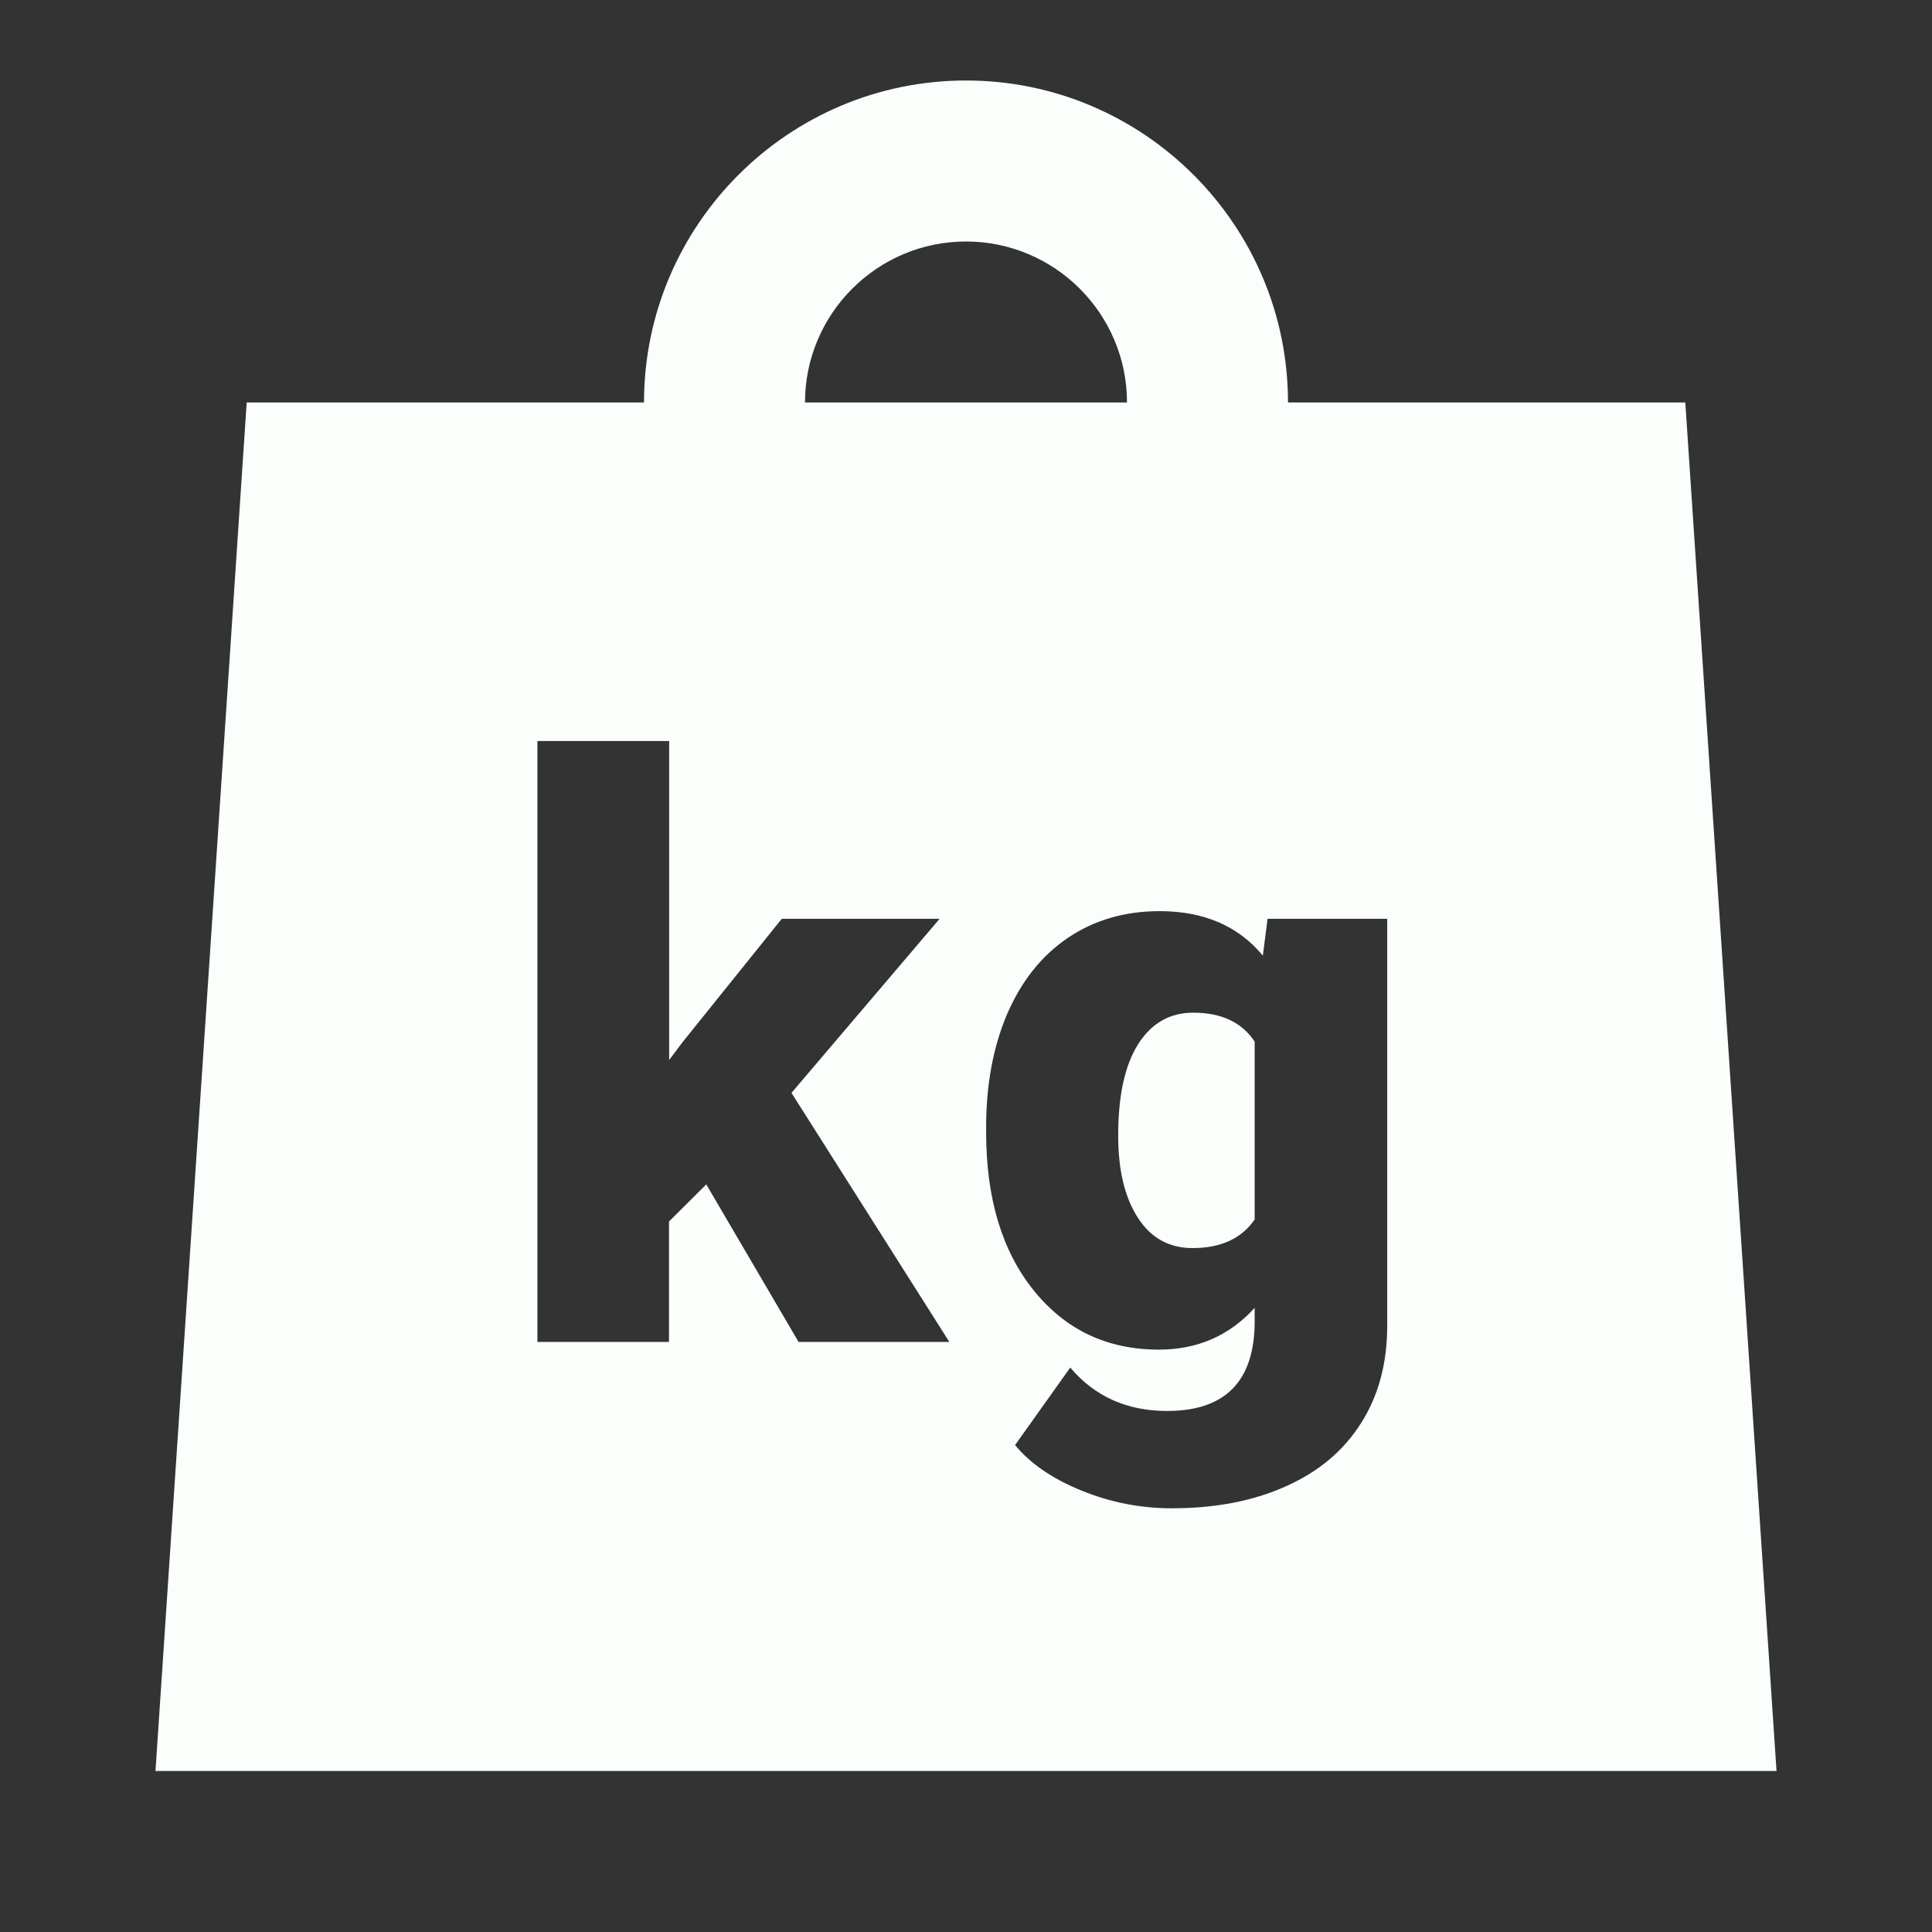 <svg width="48" height="48" viewBox="0 0 48 48" fill="none" xmlns="http://www.w3.org/2000/svg">
<rect x="0" y="0" width="48" height="48" fill="#333333" stroke="none"/>
<g id="icons8-keep_dry 2">
<path id="Vector" d="M24 2C19.588 2 16 5.588 16 10H6.129L3.863 44H44.137L41.871 10H32C32 5.588 28.412 2 24 2ZM24 6C26.206 6 28 7.794 28 10H20C20 7.794 21.794 6 24 6ZM13.352 18.41H16.625V26.336L16.953 25.898L19.422 22.828H23.344L19.664 27.152L23.586 33.34H19.84L17.547 29.426L16.621 30.348V33.34H13.352V18.41ZM28.812 22.637C29.907 22.637 30.763 23.004 31.375 23.742L31.492 22.828H34.465V32.941C34.465 33.867 34.25 34.672 33.816 35.355C33.386 36.038 32.767 36.562 31.949 36.926C31.133 37.294 30.187 37.473 29.113 37.473C28.343 37.473 27.597 37.329 26.875 37.035C26.153 36.743 25.601 36.366 25.219 35.902L26.59 33.977C27.198 34.695 28 35.055 28.996 35.055C30.446 35.055 31.172 34.312 31.172 32.824V32.492C30.544 33.186 29.749 33.531 28.793 33.531C27.511 33.531 26.476 33.044 25.684 32.062C24.894 31.082 24.5 29.771 24.5 28.125V28.008C24.5 26.948 24.675 26.007 25.023 25.191C25.375 24.377 25.877 23.743 26.531 23.301C27.185 22.859 27.945 22.637 28.812 22.637ZM29.648 25.16C29.064 25.158 28.609 25.421 28.277 25.941C27.947 26.465 27.781 27.219 27.781 28.211C27.781 29.071 27.945 29.754 28.27 30.254C28.591 30.756 29.045 31.008 29.629 31.008C30.333 31.008 30.848 30.769 31.172 30.297V25.879C30.856 25.401 30.348 25.16 29.648 25.16Z" fill="#FAFFFB"/>
</g>
</svg>
